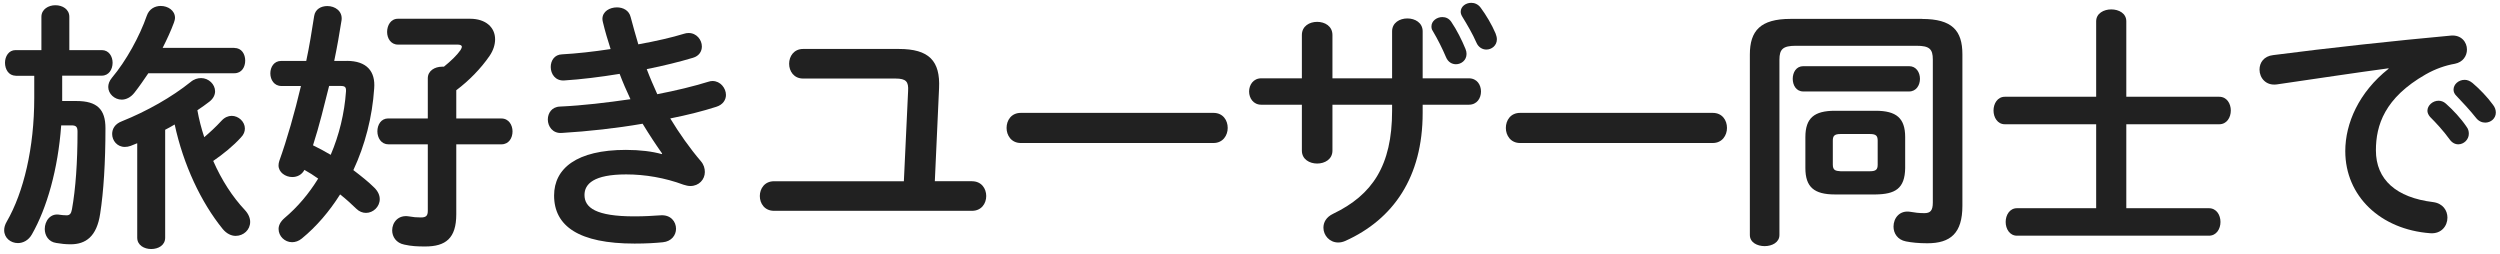 <svg width="276" height="28" viewBox="0 0 276 28" fill="none" xmlns="http://www.w3.org/2000/svg">
<path d="M1.718 8.353C0.959 8.353 0.552 7.655 0.552 6.927C0.552 6.229 0.959 5.531 1.718 5.531H4.571V1.859C4.571 1.015 5.36 0.578 6.112 0.578C6.901 0.578 7.654 1.015 7.654 1.859V5.531H11.235C12.024 5.531 12.431 6.229 12.431 6.927C12.431 7.655 12.024 8.353 11.235 8.353H6.865V10.86C6.865 10.945 6.865 11.067 6.865 11.152H8.437C10.738 11.152 11.642 12.086 11.642 14.15C11.642 17.938 11.435 21.173 11.059 23.589C10.683 26.126 9.457 26.97 7.794 26.97C7.211 26.97 6.713 26.909 6.222 26.824C5.348 26.709 4.941 25.98 4.941 25.282C4.941 24.408 5.554 23.504 6.604 23.71C6.835 23.74 7.071 23.771 7.363 23.771C7.684 23.771 7.86 23.595 7.945 23.103C8.352 20.833 8.558 17.919 8.558 14.539C8.558 14.017 8.413 13.841 7.891 13.841H6.756C6.404 18.678 5.184 22.963 3.52 25.877C3.144 26.545 2.531 26.836 1.979 26.836C1.19 26.836 0.461 26.284 0.461 25.41C0.461 25.118 0.546 24.797 0.753 24.451C2.616 21.215 3.781 16.323 3.781 10.812V8.366H1.718V8.353ZM25.876 5.294C26.689 5.294 27.071 5.992 27.071 6.69C27.071 7.388 26.695 8.086 25.876 8.086H16.376C15.879 8.815 15.387 9.543 14.835 10.241C14.428 10.763 13.9 11 13.438 11C12.649 11 11.951 10.357 11.951 9.604C11.951 9.282 12.067 8.936 12.358 8.584C13.93 6.721 15.417 4.007 16.206 1.737C16.467 0.979 17.111 0.657 17.748 0.657C18.537 0.657 19.32 1.155 19.32 1.968C19.32 2.144 19.259 2.32 19.205 2.49C18.883 3.364 18.446 4.323 17.954 5.288H25.876V5.294ZM15.15 15.813C14.92 15.898 14.652 16.02 14.422 16.105C14.191 16.19 13.985 16.22 13.778 16.22C12.935 16.22 12.382 15.522 12.382 14.793C12.382 14.241 12.674 13.689 13.432 13.398C16.261 12.262 18.968 10.715 21.038 9.058C21.414 8.736 21.827 8.621 22.203 8.621C23.047 8.621 23.745 9.319 23.745 10.077C23.745 10.454 23.569 10.866 23.132 11.212C22.725 11.534 22.258 11.856 21.791 12.171C21.967 13.161 22.228 14.181 22.549 15.146C23.193 14.593 23.8 14.041 24.474 13.312C24.795 12.96 25.202 12.79 25.578 12.79C26.337 12.79 27.035 13.434 27.035 14.187C27.035 14.508 26.92 14.854 26.598 15.176C25.754 16.111 24.643 17.009 23.539 17.768C24.474 19.892 25.663 21.731 27.035 23.188C27.442 23.625 27.618 24.093 27.618 24.499C27.618 25.373 26.889 26.041 26.015 26.041C25.548 26.041 25.026 25.81 24.589 25.282C22.197 22.338 20.249 18.205 19.284 13.743C18.932 13.95 18.586 14.15 18.234 14.326V26.241C18.234 27.085 17.475 27.492 16.692 27.492C15.933 27.492 15.15 27.085 15.15 26.241V15.813Z" fill="#212121"/>
<path d="M38.282 6.72C40.498 6.72 41.457 7.885 41.311 9.749C41.105 12.923 40.291 16.043 39.011 18.78C39.885 19.448 40.698 20.091 41.341 20.735C41.748 21.142 41.924 21.579 41.924 21.985C41.924 22.829 41.196 23.503 40.407 23.503C40.03 23.503 39.648 23.357 39.326 23.035C38.804 22.538 38.222 21.985 37.548 21.463C36.352 23.357 34.926 25.02 33.323 26.331C32.971 26.623 32.595 26.738 32.243 26.738C31.43 26.738 30.756 26.07 30.756 25.281C30.756 24.875 30.962 24.468 31.399 24.085C32.856 22.859 34.106 21.378 35.126 19.715C34.628 19.363 34.137 19.047 33.608 18.756C33.317 19.308 32.795 19.545 32.267 19.545C31.508 19.545 30.75 19.023 30.75 18.265C30.75 18.088 30.78 17.943 30.835 17.767C31.709 15.321 32.522 12.462 33.226 9.494H31.071C30.258 9.494 29.845 8.796 29.845 8.098C29.845 7.4 30.252 6.726 31.041 6.726H33.809C34.161 5.093 34.422 3.436 34.683 1.773C34.798 1.014 35.442 0.668 36.14 0.668C36.983 0.668 37.827 1.221 37.712 2.21C37.481 3.697 37.214 5.208 36.898 6.726H38.282V6.72ZM36.334 9.488C35.782 11.673 35.253 13.888 34.555 16.043C35.223 16.365 35.867 16.711 36.51 17.093C37.445 14.908 38.027 12.516 38.197 10.101C38.228 9.603 38.082 9.488 37.584 9.488H36.334ZM42.859 15.928C42.07 15.928 41.663 15.199 41.663 14.501C41.663 13.773 42.07 13.075 42.859 13.075H47.229V8.644C47.229 7.8 48.018 7.363 48.801 7.363C48.862 7.363 48.947 7.363 49.008 7.363C49.797 6.72 50.434 6.113 50.841 5.53C50.926 5.384 50.986 5.269 50.986 5.154C50.986 5.008 50.81 4.923 50.519 4.923H43.933C43.144 4.923 42.737 4.225 42.737 3.527C42.737 2.799 43.144 2.07 43.933 2.07H51.891C53.639 2.07 54.659 3.029 54.659 4.34C54.659 4.893 54.483 5.536 54.046 6.173C53.087 7.57 51.775 8.911 50.373 9.961V13.081H55.357C56.17 13.081 56.583 13.809 56.583 14.507C56.583 15.236 56.176 15.934 55.357 15.934H50.373V23.654C50.373 26.307 49.208 27.211 46.938 27.211C46.064 27.211 45.42 27.181 44.637 27.005C43.733 26.829 43.296 26.131 43.296 25.433C43.296 24.559 43.964 23.685 45.159 23.891C45.657 23.976 45.948 24.006 46.47 24.006C47.023 24.006 47.229 23.831 47.229 23.278V15.934H42.859V15.928Z" fill="#212121"/>
<path d="M73.099 16.949C72.455 16.044 71.703 14.909 70.944 13.659C68.061 14.157 64.941 14.503 61.997 14.679C61.008 14.739 60.48 13.95 60.48 13.191C60.48 12.493 60.916 11.795 61.821 11.765C64.358 11.65 67.004 11.328 69.602 10.952C69.165 10.017 68.759 9.088 68.407 8.154C66.252 8.506 64.121 8.767 62.288 8.882C61.299 8.943 60.801 8.154 60.801 7.395C60.801 6.697 61.208 6.023 62.052 5.999C63.624 5.914 65.517 5.707 67.411 5.416C67.09 4.427 66.798 3.437 66.567 2.472C66.537 2.357 66.507 2.211 66.507 2.096C66.507 1.252 67.32 0.815 68.109 0.815C68.777 0.815 69.451 1.137 69.627 1.896C69.888 2.885 70.179 3.905 70.47 4.894C72.425 4.542 74.197 4.135 75.508 3.729C75.684 3.668 75.86 3.644 76.03 3.644C76.904 3.644 77.487 4.402 77.487 5.131C77.487 5.653 77.196 6.181 76.498 6.381C75.041 6.818 73.293 7.255 71.399 7.632C71.751 8.566 72.158 9.495 72.564 10.399C74.665 9.993 76.583 9.525 78.191 9.028C78.367 8.967 78.513 8.943 78.659 8.943C79.533 8.943 80.146 9.732 80.146 10.484C80.146 11.006 79.824 11.565 79.065 11.795C77.609 12.263 75.891 12.7 73.997 13.076C74.986 14.709 76.152 16.366 77.378 17.799C77.7 18.175 77.815 18.587 77.815 18.994C77.815 19.808 77.171 20.536 76.212 20.536C75.982 20.536 75.715 20.475 75.454 20.39C73.414 19.631 71.229 19.255 69.129 19.255C65.548 19.255 64.528 20.305 64.528 21.525C64.528 22.921 65.778 23.887 70.033 23.887C71.229 23.887 72.043 23.826 72.916 23.771C74.052 23.686 74.634 24.469 74.634 25.258C74.634 25.956 74.137 26.654 73.177 26.745C72.364 26.83 71.314 26.891 70.058 26.891C63.909 26.891 61.172 24.967 61.172 21.586C61.172 18.587 63.678 16.548 69.099 16.548C70.671 16.548 72.043 16.724 73.062 17.015L73.099 16.949Z" fill="#212121"/>
<path d="M107.308 20.009C108.358 20.009 108.88 20.823 108.88 21.642C108.88 22.456 108.358 23.275 107.308 23.275H85.457C84.407 23.275 83.885 22.462 83.885 21.642C83.885 20.829 84.407 20.009 85.457 20.009H99.787L100.255 10.043C100.316 9.023 100.049 8.671 98.859 8.671H88.662C87.642 8.671 87.12 7.858 87.12 7.038C87.12 6.219 87.642 5.405 88.662 5.405H99.241C102.561 5.405 103.818 6.717 103.672 9.745L103.205 20.003H107.308V20.009Z" fill="#212121"/>
<path d="M133.967 12.462C135.017 12.462 135.539 13.275 135.539 14.125C135.539 14.938 135.017 15.788 133.967 15.788H112.698C111.648 15.788 111.126 14.944 111.126 14.125C111.126 13.281 111.648 12.462 112.698 12.462H133.967Z" fill="#212121"/>
<path d="M147.102 16.628C147.102 17.587 146.258 18.055 145.414 18.055C144.57 18.055 143.727 17.587 143.727 16.628V11.56H139.241C138.367 11.56 137.9 10.832 137.9 10.103C137.9 9.375 138.367 8.646 139.241 8.646H143.727V3.869C143.727 2.88 144.57 2.413 145.414 2.413C146.258 2.413 147.102 2.88 147.102 3.869V8.646H153.687V3.463C153.687 2.504 154.531 2.036 155.375 2.036C156.218 2.036 157.062 2.504 157.062 3.463V8.646H162.161C163.065 8.646 163.502 9.375 163.502 10.103C163.502 10.832 163.065 11.56 162.161 11.56H157.062V12.464C157.062 19.548 153.827 24.209 148.528 26.595C148.267 26.71 148.006 26.771 147.739 26.771C146.78 26.771 146.106 25.982 146.106 25.138C146.106 24.555 146.398 23.973 147.187 23.596C151.496 21.526 153.687 18.291 153.687 12.234V11.566H147.102V16.628ZM158.033 2.904C158.033 2.322 158.616 1.885 159.229 1.885C159.605 1.885 159.957 2.03 160.218 2.407C160.832 3.311 161.384 4.416 161.791 5.405C161.876 5.611 161.906 5.781 161.906 5.957C161.906 6.655 161.323 7.092 160.74 7.092C160.303 7.092 159.866 6.862 159.636 6.303C159.229 5.344 158.731 4.349 158.179 3.42C158.058 3.256 158.033 3.08 158.033 2.904ZM161.262 1.302C161.262 0.719 161.815 0.312 162.428 0.312C162.78 0.312 163.187 0.458 163.478 0.865C164.061 1.654 164.704 2.728 165.111 3.693C165.196 3.924 165.256 4.13 165.256 4.337C165.256 5.035 164.674 5.472 164.091 5.472C163.684 5.472 163.217 5.241 162.986 4.683C162.58 3.748 161.967 2.704 161.445 1.854C161.323 1.654 161.262 1.478 161.262 1.302Z" fill="#212121"/>
<path d="M189.086 12.462C190.137 12.462 190.659 13.275 190.659 14.125C190.659 14.938 190.137 15.788 189.086 15.788H167.818C166.768 15.788 166.246 14.944 166.246 14.125C166.246 13.281 166.768 12.462 167.818 12.462H189.086Z" fill="#212121"/>
<path d="M212.194 2.092C215.514 2.092 216.649 3.373 216.649 5.995V22.717C216.649 25.746 215.338 26.857 212.777 26.857C211.788 26.857 211.029 26.772 210.416 26.651C209.481 26.474 209.044 25.746 209.044 25.018C209.044 24.083 209.712 23.185 210.907 23.385C211.375 23.47 211.866 23.531 212.449 23.531C213.093 23.531 213.384 23.27 213.384 22.365V6.572C213.384 5.406 213.008 5.054 211.575 5.054H198.258C196.832 5.054 196.449 5.431 196.449 6.596V25.946C196.449 26.76 195.636 27.172 194.816 27.172C193.997 27.172 193.184 26.766 193.184 25.946V6.019C193.184 3.397 194.349 2.086 197.669 2.086H212.194V2.092ZM210.768 7.306C211.557 7.306 211.964 8.004 211.964 8.702C211.964 9.4 211.557 10.098 210.768 10.098H199.083C198.294 10.098 197.918 9.4 197.918 8.702C197.918 8.004 198.294 7.306 199.083 7.306H210.768ZM202.58 21.467C200.279 21.467 199.314 20.654 199.314 18.553V15.142C199.314 13.042 200.273 12.229 202.58 12.229H207.065C209.366 12.229 210.331 13.042 210.331 15.142V18.553C210.3 20.854 209.196 21.437 207.065 21.467H202.58ZM206.452 18.905C207.12 18.905 207.296 18.699 207.296 18.177V15.525C207.296 15.003 207.12 14.796 206.452 14.796H203.187C202.519 14.796 202.343 15.003 202.343 15.525V18.177C202.343 18.79 202.634 18.875 203.187 18.905H206.452Z" fill="#212121"/>
<path d="M245.002 10.683C245.845 10.683 246.282 11.442 246.282 12.2C246.282 12.959 245.845 13.718 245.002 13.718H234.744V22.986H243.86C244.704 22.986 245.141 23.745 245.141 24.504C245.141 25.263 244.704 26.021 243.86 26.021H222.677C221.863 26.021 221.426 25.263 221.426 24.504C221.426 23.745 221.863 22.986 222.677 22.986H231.417V13.718H221.335C220.522 13.718 220.085 12.959 220.085 12.2C220.085 11.442 220.522 10.683 221.335 10.683H231.417V2.349C231.417 1.475 232.261 1.038 233.08 1.038C233.924 1.038 234.744 1.475 234.744 2.349V10.683H245.002Z" fill="#212121"/>
<path d="M263.703 7.539C260.206 8.006 255.575 8.704 251.375 9.317C250.149 9.493 249.451 8.589 249.451 7.685C249.451 6.926 249.918 6.197 250.968 6.082C257.026 5.293 264.546 4.48 270.604 3.927C271.739 3.842 272.352 4.656 272.352 5.469C272.352 6.167 271.915 6.865 271.011 7.041C269.991 7.217 268.886 7.593 267.806 8.207C263.259 10.798 262.3 13.833 262.3 16.601C262.3 19.836 264.546 21.815 268.625 22.313C269.706 22.458 270.197 23.247 270.197 24.03C270.197 24.935 269.53 25.839 268.303 25.748C262.798 25.342 258.919 21.639 258.919 16.686C258.919 13.627 260.407 10.191 263.696 7.593V7.539H263.703ZM267.988 12.225C267.988 11.642 268.57 11.12 269.214 11.12C269.475 11.12 269.766 11.205 270.027 11.442C270.816 12.14 271.69 13.075 272.297 13.979C272.504 14.24 272.558 14.501 272.558 14.768C272.558 15.411 272.006 15.933 271.393 15.933C271.041 15.933 270.695 15.757 270.434 15.381C269.736 14.422 268.947 13.572 268.279 12.905C268.073 12.662 267.988 12.431 267.988 12.225ZM270.871 9.894C270.871 9.311 271.423 8.814 272.097 8.814C272.388 8.814 272.68 8.929 272.971 9.166C273.73 9.809 274.604 10.707 275.217 11.557C275.448 11.848 275.539 12.14 275.539 12.431C275.539 13.075 274.986 13.536 274.373 13.536C274.021 13.536 273.645 13.39 273.354 13.014C272.686 12.17 271.866 11.296 271.199 10.598C270.956 10.361 270.871 10.131 270.871 9.894Z" fill="#212121"/>
</svg>
